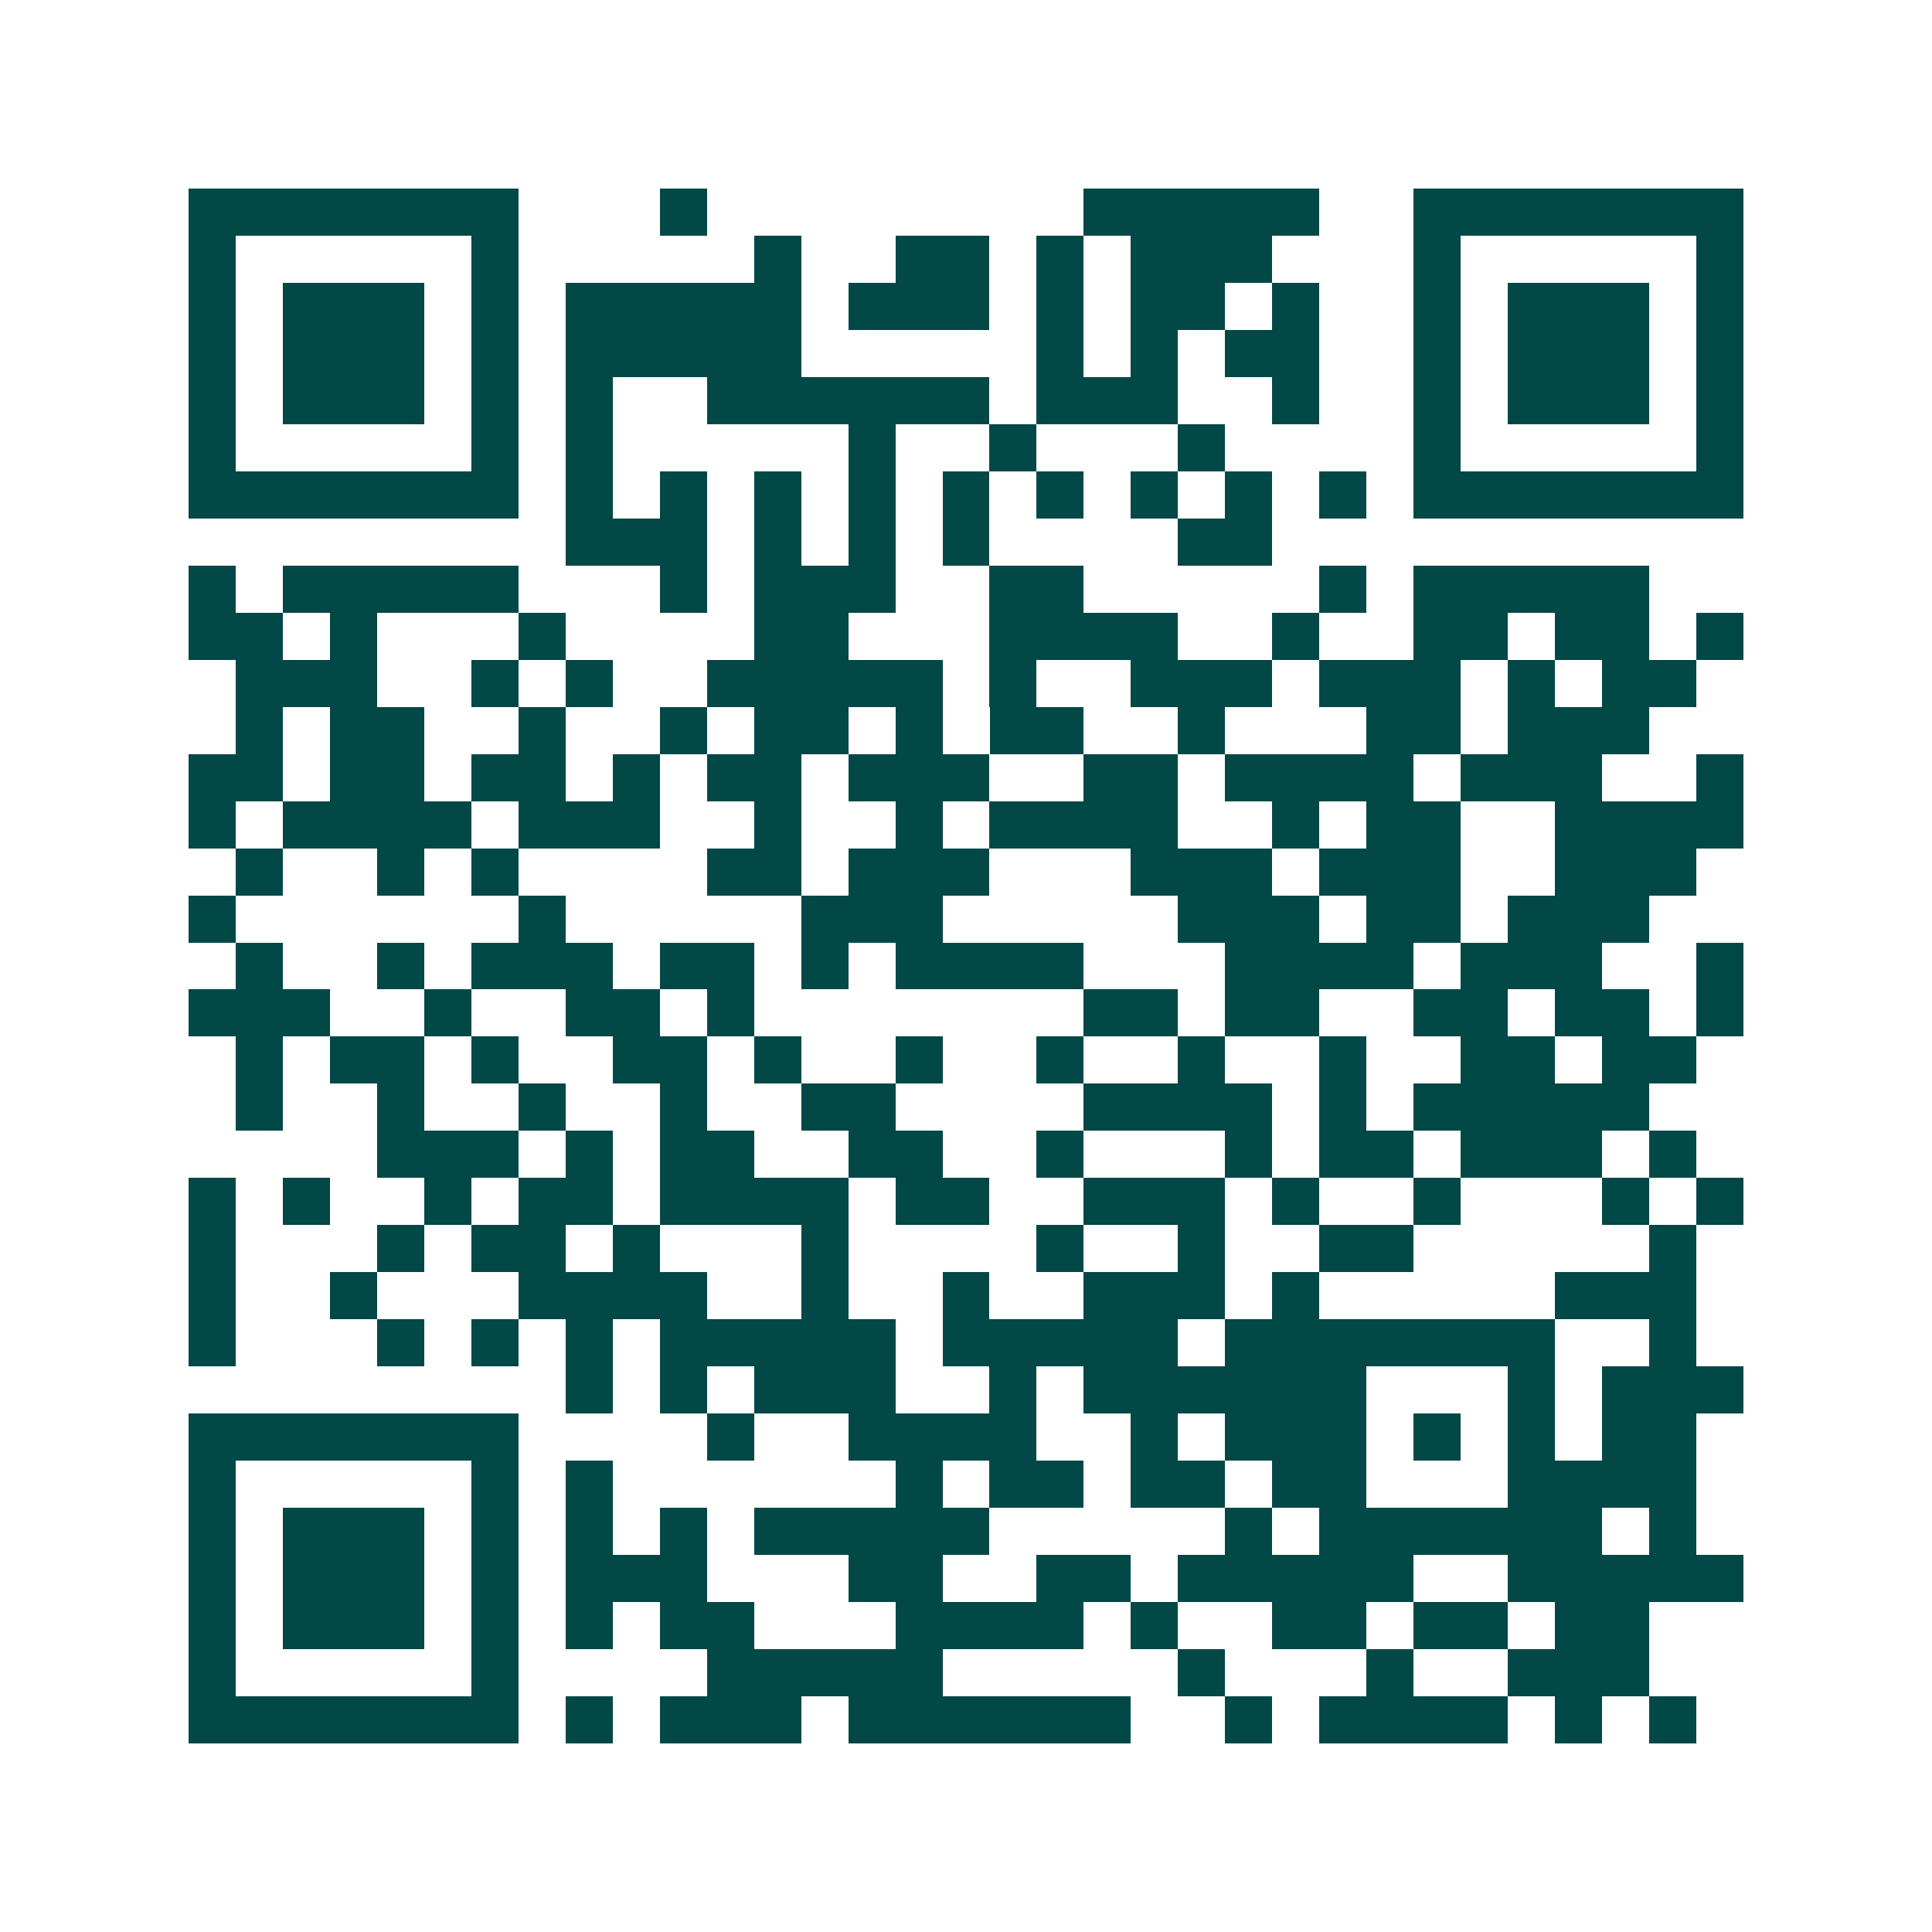 <svg xmlns="http://www.w3.org/2000/svg" width="200" height="200" viewBox="0 0 41 41" shape-rendering="crispEdges"><path fill="#ffffff" d="M0 0h41v41H0z"/><path stroke="#014847" d="M4 4.5h7m3 0h1m8 0h5m2 0h7M4 5.5h1m5 0h1m5 0h1m2 0h2m1 0h1m1 0h3m3 0h1m5 0h1M4 6.5h1m1 0h3m1 0h1m1 0h5m1 0h3m1 0h1m1 0h2m1 0h1m2 0h1m1 0h3m1 0h1M4 7.5h1m1 0h3m1 0h1m1 0h5m5 0h1m1 0h1m1 0h2m2 0h1m1 0h3m1 0h1M4 8.5h1m1 0h3m1 0h1m1 0h1m2 0h6m1 0h3m2 0h1m2 0h1m1 0h3m1 0h1M4 9.5h1m5 0h1m1 0h1m5 0h1m2 0h1m3 0h1m4 0h1m5 0h1M4 10.5h7m1 0h1m1 0h1m1 0h1m1 0h1m1 0h1m1 0h1m1 0h1m1 0h1m1 0h1m1 0h7M12 11.5h3m1 0h1m1 0h1m1 0h1m4 0h2M4 12.5h1m1 0h5m3 0h1m1 0h3m2 0h2m5 0h1m1 0h5M4 13.5h2m1 0h1m3 0h1m4 0h2m3 0h4m2 0h1m2 0h2m1 0h2m1 0h1M5 14.5h3m2 0h1m1 0h1m2 0h5m1 0h1m2 0h3m1 0h3m1 0h1m1 0h2M5 15.5h1m1 0h2m2 0h1m2 0h1m1 0h2m1 0h1m1 0h2m2 0h1m3 0h2m1 0h3M4 16.5h2m1 0h2m1 0h2m1 0h1m1 0h2m1 0h3m2 0h2m1 0h4m1 0h3m2 0h1M4 17.5h1m1 0h4m1 0h3m2 0h1m2 0h1m1 0h4m2 0h1m1 0h2m2 0h4M5 18.5h1m2 0h1m1 0h1m4 0h2m1 0h3m3 0h3m1 0h3m2 0h3M4 19.5h1m6 0h1m5 0h3m5 0h3m1 0h2m1 0h3M5 20.5h1m2 0h1m1 0h3m1 0h2m1 0h1m1 0h4m3 0h4m1 0h3m2 0h1M4 21.5h3m2 0h1m2 0h2m1 0h1m7 0h2m1 0h2m2 0h2m1 0h2m1 0h1M5 22.5h1m1 0h2m1 0h1m2 0h2m1 0h1m2 0h1m2 0h1m2 0h1m2 0h1m2 0h2m1 0h2M5 23.5h1m2 0h1m2 0h1m2 0h1m2 0h2m4 0h4m1 0h1m1 0h5M8 24.5h3m1 0h1m1 0h2m2 0h2m2 0h1m3 0h1m1 0h2m1 0h3m1 0h1M4 25.5h1m1 0h1m2 0h1m1 0h2m1 0h4m1 0h2m2 0h3m1 0h1m2 0h1m3 0h1m1 0h1M4 26.5h1m3 0h1m1 0h2m1 0h1m3 0h1m4 0h1m2 0h1m2 0h2m5 0h1M4 27.5h1m2 0h1m3 0h4m2 0h1m2 0h1m2 0h3m1 0h1m5 0h3M4 28.5h1m3 0h1m1 0h1m1 0h1m1 0h5m1 0h5m1 0h7m2 0h1M12 29.5h1m1 0h1m1 0h3m2 0h1m1 0h6m3 0h1m1 0h3M4 30.5h7m4 0h1m2 0h4m2 0h1m1 0h3m1 0h1m1 0h1m1 0h2M4 31.5h1m5 0h1m1 0h1m6 0h1m1 0h2m1 0h2m1 0h2m3 0h4M4 32.5h1m1 0h3m1 0h1m1 0h1m1 0h1m1 0h5m5 0h1m1 0h6m1 0h1M4 33.5h1m1 0h3m1 0h1m1 0h3m3 0h2m2 0h2m1 0h5m2 0h5M4 34.5h1m1 0h3m1 0h1m1 0h1m1 0h2m3 0h4m1 0h1m2 0h2m1 0h2m1 0h2M4 35.5h1m5 0h1m4 0h5m5 0h1m3 0h1m2 0h3M4 36.5h7m1 0h1m1 0h3m1 0h6m2 0h1m1 0h4m1 0h1m1 0h1"/></svg>
